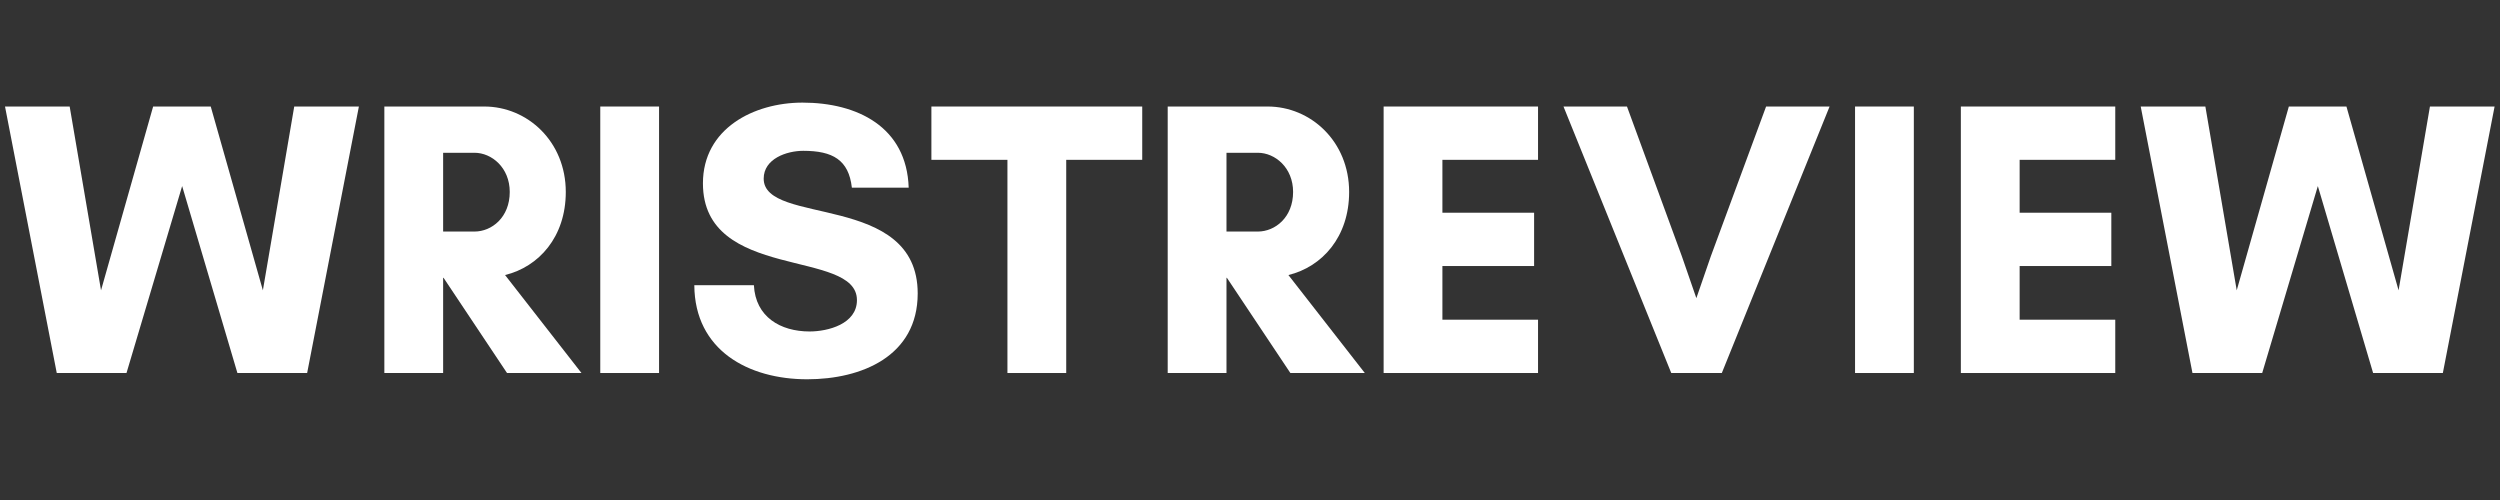 <?xml version="1.0" encoding="UTF-8"?>
<svg xmlns="http://www.w3.org/2000/svg" xmlns:xlink="http://www.w3.org/1999/xlink" width="375pt" height="75pt" viewBox="0 0 375 75" version="1.2">
<rect x="0" y="0" width="375" height="75" fill="#333333" stroke="none"/>
<defs>
<g>
<symbol overflow="visible" id="glyph0-0">
<path style="stroke:none;" d="M 53.375 -39.973 L 43.676 -39.973 L 38.973 -12.402 L 31.152 -39.973 L 22.512 -39.973 L 14.695 -12.402 L 9.992 -39.973 L 0.293 -39.973 L 8.055 0 L 18.516 0 L 26.863 -28.039 L 35.152 0 L 45.613 0 Z M 53.375 -39.973 "/>
</symbol>
<symbol overflow="visible" id="glyph0-1">
<path style="stroke:none;" d="M 12.344 -14.285 L 12.402 -14.285 L 21.926 0 L 33.094 0 L 21.633 -14.695 C 26.688 -15.93 30.742 -20.398 30.742 -27.156 C 30.742 -34.738 24.98 -39.973 18.516 -39.973 L 3.527 -39.973 L 3.527 0 L 12.344 0 Z M 17.047 -33.035 C 19.633 -33.035 22.336 -30.801 22.336 -27.156 C 22.336 -23.336 19.633 -21.219 17.047 -21.219 L 12.344 -21.219 L 12.344 -33.035 Z M 17.047 -33.035 "/>
</symbol>
<symbol overflow="visible" id="glyph0-2">
<path style="stroke:none;" d="M 12.344 0 L 12.344 -39.973 L 3.527 -39.973 L 3.527 0 Z M 12.344 0 "/>
</symbol>
<symbol overflow="visible" id="glyph0-3">
<path style="stroke:none;" d="M 19.047 -6.23 C 14.695 -6.23 10.934 -8.406 10.699 -13.168 L 1.762 -13.168 C 1.82 -3.41 9.875 0.941 18.691 0.941 C 26.863 0.941 35.27 -2.527 35.27 -11.934 C 35.27 -27.156 12.168 -22.043 12.168 -29.156 C 12.168 -32.152 15.637 -33.328 18.105 -33.328 C 22.512 -33.328 24.922 -31.977 25.395 -27.805 L 33.918 -27.805 C 33.621 -36.914 26.215 -40.559 17.988 -40.559 C 10.699 -40.559 3.055 -36.68 3.055 -28.449 C 3.055 -13.695 26.156 -18.691 26.156 -10.934 C 26.156 -7.348 21.809 -6.23 19.047 -6.23 Z M 19.047 -6.23 "/>
</symbol>
<symbol overflow="visible" id="glyph0-4">
<path style="stroke:none;" d="M 20.516 -31.977 L 31.918 -31.977 L 31.918 -39.973 L 0.293 -39.973 L 0.293 -31.977 L 11.699 -31.977 L 11.699 0 L 20.516 0 Z M 20.516 -31.977 "/>
</symbol>
<symbol overflow="visible" id="glyph0-5">
<path style="stroke:none;" d="M 26.688 -7.996 L 12.344 -7.996 L 12.344 -16.047 L 26.098 -16.047 L 26.098 -24.043 L 12.344 -24.043 L 12.344 -31.977 L 26.688 -31.977 L 26.688 -39.973 L 3.527 -39.973 L 3.527 0 L 26.688 0 Z M 26.688 -7.996 "/>
</symbol>
<symbol overflow="visible" id="glyph0-6">
<path style="stroke:none;" d="M 40.207 -39.973 L 30.684 -39.973 L 22.395 -17.516 L 20.223 -11.227 L 18.047 -17.516 L 9.816 -39.973 L 0.293 -39.973 L 16.457 0 L 24.043 0 Z M 40.207 -39.973 "/>
</symbol>
</g>
</defs>
<g id="surface1">
<g style="fill:rgb(100%,100%,100%);fill-opacity:1;">
  <use xlink:href="#glyph0-0" x="0.459" y="55.951"/>
</g>
<g style="fill:rgb(100%,100%,100%);fill-opacity:1;">
  <use xlink:href="#glyph0-1" x="54.126" y="55.951"/>
</g>
<g style="fill:rgb(100%,100%,100%);fill-opacity:1;">
  <use xlink:href="#glyph0-2" x="86.514" y="55.951"/>
</g>
<g style="fill:rgb(100%,100%,100%);fill-opacity:1;">
  <use xlink:href="#glyph0-3" x="102.385" y="55.951"/>
</g>
<g style="fill:rgb(100%,100%,100%);fill-opacity:1;">
  <use xlink:href="#glyph0-4" x="139.417" y="55.951"/>
</g>
<g style="fill:rgb(100%,100%,100%);fill-opacity:1;">
  <use xlink:href="#glyph0-1" x="171.629" y="55.951"/>
</g>
<g style="fill:rgb(100%,100%,100%);fill-opacity:1;">
  <use xlink:href="#glyph0-5" x="204.017" y="55.951"/>
</g>
<g style="fill:rgb(100%,100%,100%);fill-opacity:1;">
  <use xlink:href="#glyph0-6" x="234.23" y="55.951"/>
</g>
<g style="fill:rgb(100%,100%,100%);fill-opacity:1;">
  <use xlink:href="#glyph0-2" x="274.73" y="55.951"/>
</g>
<g style="fill:rgb(100%,100%,100%);fill-opacity:1;">
  <use xlink:href="#glyph0-5" x="290.601" y="55.951"/>
</g>
<g style="fill:rgb(100%,100%,100%);fill-opacity:1;">
  <use xlink:href="#glyph0-0" x="320.814" y="55.951"/>
</g>
</g>
</svg>
